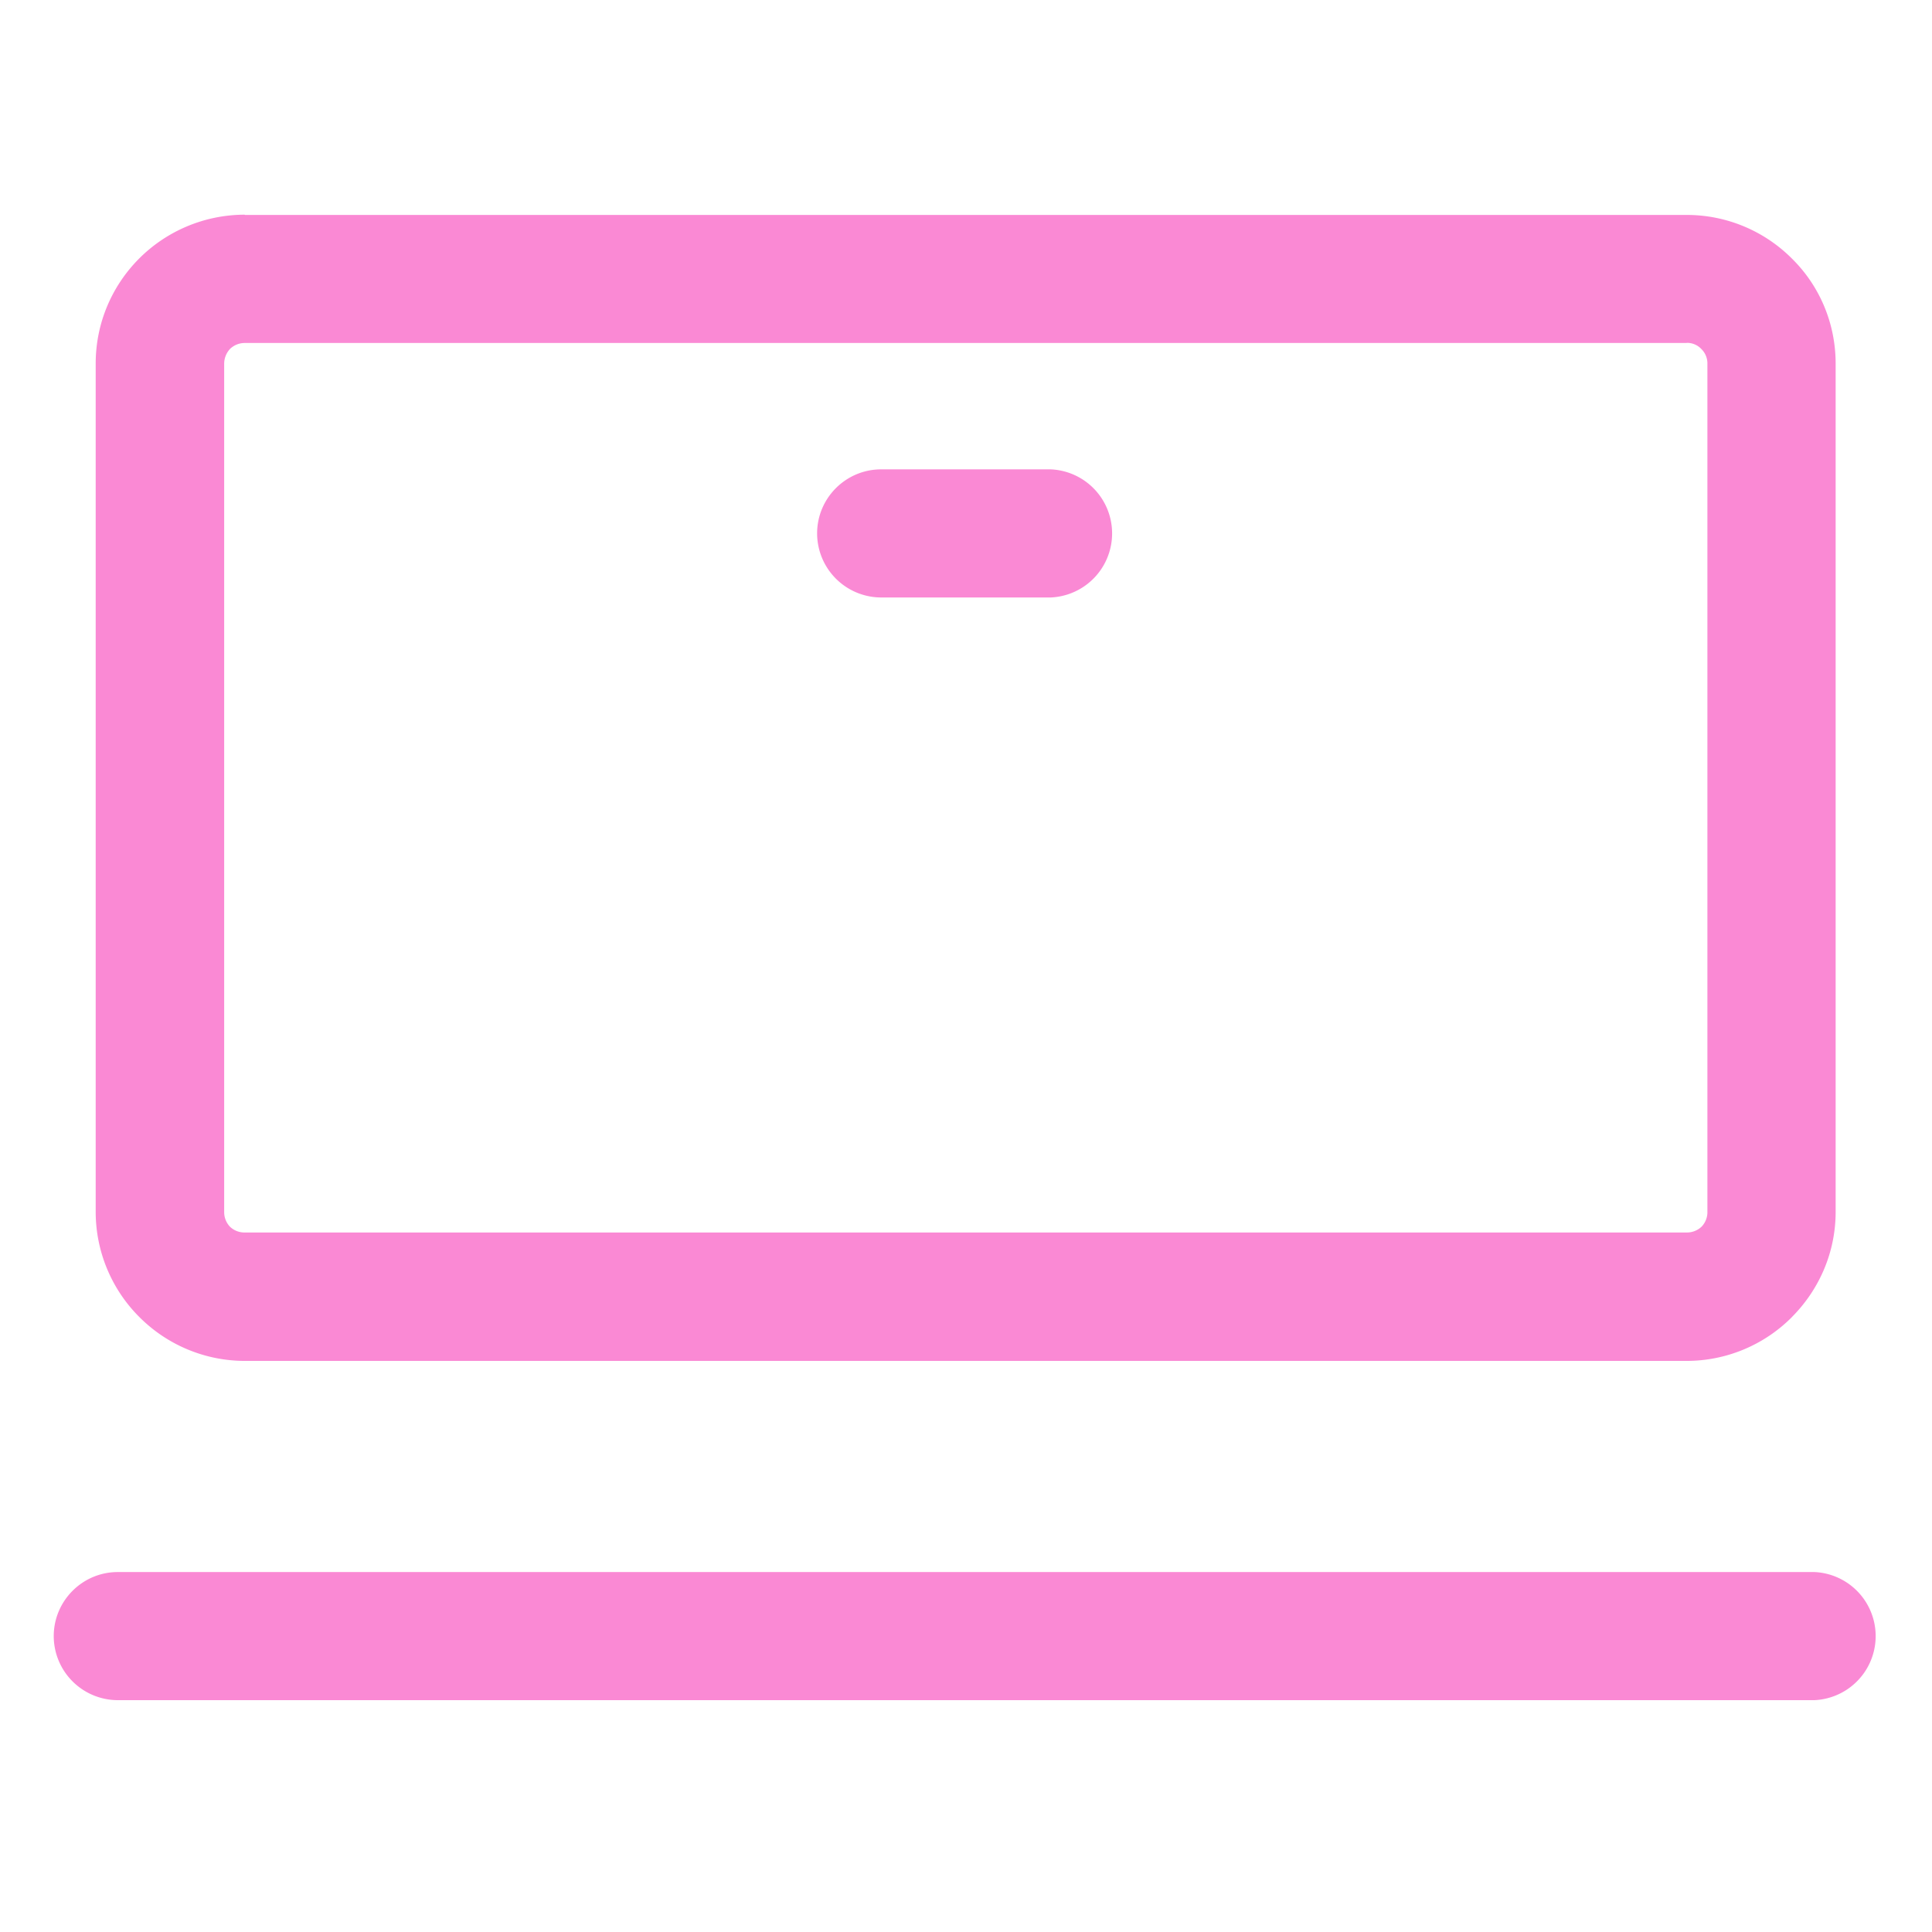 <svg width="32" height="32" viewBox="0 0 32 32" fill="none" xmlns="http://www.w3.org/2000/svg"><path d="M27.94 5.681H4.057a.351.351 0 00-.244.095.362.362 0 00-.1.247v14.05a.35.35 0 00.094.243l.003.003a.345.345 0 00.243.095h23.886a.351.351 0 00.243-.095l.003-.003a.345.345 0 00.095-.243V6.023a.334.334 0 00-.102-.244.323.323 0 00-.243-.1l.007.002zM14.595 9.896a1.063 1.063 0 01-1.061-1.061c0-.585.476-1.061 1.061-1.061h2.809a1.062 1.062 0 010 2.122h-2.809zM1.95 28.16A1.063 1.063 0 01.89 27.1c0-.585.476-1.062 1.061-1.062h28.1a1.062 1.062 0 010 2.122H1.95zm2.106-24.6H27.94a2.46 2.46 0 011.74.723c.45.443.724 1.061.724 1.74v14.05c0 .677-.277 1.292-.724 1.741l-.003.004a2.46 2.46 0 01-1.74.723H4.052a2.467 2.467 0 01-1.74-.723l-.004-.004a2.461 2.461 0 01-.723-1.74V6.023c0-.683.277-1.298.723-1.744a2.475 2.475 0 011.744-.723l.004.003z" fill="#FA89D4"/></svg>